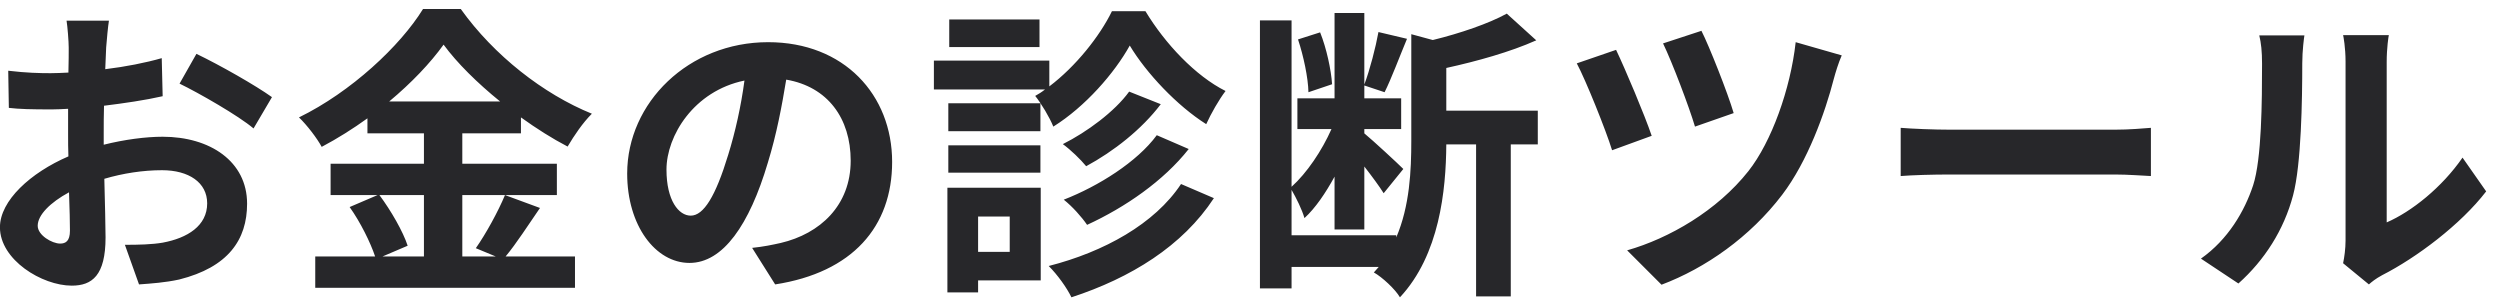 <svg width="171" height="21" viewBox="0 0 171 21" fill="none" xmlns="http://www.w3.org/2000/svg">
<path d="M7.451 1.415C7.388 1.793 7.304 2.696 7.262 3.242C7.241 3.704 7.22 4.208 7.199 4.733C8.585 4.565 9.971 4.292 11.063 3.977L11.126 6.581C9.929 6.854 8.48 7.064 7.115 7.232C7.094 7.862 7.094 8.513 7.094 9.122C7.094 9.374 7.094 9.626 7.094 9.899C8.522 9.542 9.971 9.353 11.126 9.353C14.36 9.353 16.901 11.033 16.901 13.931C16.901 16.409 15.599 18.278 12.26 19.118C11.294 19.328 10.37 19.391 9.509 19.454L8.543 16.745C9.488 16.745 10.391 16.724 11.126 16.598C12.827 16.283 14.171 15.443 14.171 13.91C14.171 12.482 12.911 11.642 11.084 11.642C9.782 11.642 8.417 11.852 7.136 12.23C7.178 13.889 7.22 15.527 7.22 16.241C7.22 18.845 6.296 19.538 4.91 19.538C2.873 19.538 -0.004 17.774 -0.004 15.548C-0.004 13.721 2.096 11.81 4.679 10.697C4.658 10.193 4.658 9.689 4.658 9.206C4.658 8.618 4.658 8.03 4.658 7.442C4.259 7.463 3.881 7.484 3.545 7.484C2.138 7.484 1.319 7.463 0.605 7.379L0.563 4.838C1.802 4.985 2.705 5.006 3.461 5.006C3.839 5.006 4.259 4.985 4.679 4.964C4.7 4.229 4.7 3.62 4.7 3.263C4.7 2.822 4.616 1.793 4.553 1.415H7.451ZM13.436 3.683C15.053 4.46 17.489 5.846 18.602 6.644L17.342 8.786C16.334 7.925 13.583 6.35 12.281 5.72L13.436 3.683ZM2.579 15.443C2.579 16.094 3.566 16.661 4.112 16.661C4.49 16.661 4.784 16.493 4.784 15.779C4.784 15.254 4.763 14.288 4.721 13.154C3.44 13.847 2.579 14.708 2.579 15.443ZM28.997 13.343H25.952C26.75 14.414 27.569 15.842 27.884 16.808L26.162 17.543H28.997V13.343ZM26.624 6.938H34.205C32.651 5.678 31.265 4.313 30.341 3.053C29.438 4.313 28.136 5.678 26.624 6.938ZM34.541 13.343L36.935 14.225C36.137 15.38 35.318 16.661 34.583 17.543H39.329V19.685H21.563V17.543H25.658C25.343 16.598 24.65 15.191 23.915 14.162L25.826 13.343H22.613V11.201H28.997V9.122H25.133V8.093C24.146 8.807 23.075 9.479 22.004 10.046C21.689 9.458 20.996 8.555 20.45 8.03C24.02 6.287 27.38 3.137 28.934 0.617H31.517C33.785 3.788 37.166 6.434 40.484 7.778C39.854 8.408 39.287 9.248 38.825 10.025C37.775 9.479 36.683 8.786 35.633 8.03V9.122H31.622V11.201H38.09V13.343H31.622V17.543H33.911L32.546 16.976C33.239 15.989 34.079 14.456 34.541 13.343ZM61.022 11.075C61.022 15.506 58.313 18.635 53.021 19.454L51.446 16.955C52.244 16.871 52.832 16.745 53.399 16.619C56.087 15.989 58.187 14.057 58.187 10.991C58.187 8.093 56.612 5.93 53.777 5.447C53.483 7.232 53.126 9.164 52.517 11.138C51.257 15.38 49.451 17.984 47.162 17.984C44.831 17.984 42.899 15.422 42.899 11.873C42.899 7.022 47.099 2.885 52.538 2.885C57.746 2.885 61.022 6.497 61.022 11.075ZM45.587 11.6C45.587 13.721 46.427 14.75 47.246 14.75C48.128 14.75 48.947 13.427 49.808 10.592C50.291 9.038 50.69 7.253 50.921 5.51C47.456 6.224 45.587 9.29 45.587 11.6ZM71.102 1.331V3.221H64.928V1.331H71.102ZM76.058 0.764H78.347C79.691 2.99 81.77 5.195 83.828 6.224C83.366 6.833 82.841 7.757 82.505 8.492C80.51 7.232 78.41 5.006 77.276 3.116C76.226 5.006 74.231 7.295 72.047 8.66C71.795 8.03 71.228 7.085 70.808 6.56C71.039 6.434 71.27 6.287 71.48 6.119H63.878V4.145H71.774V5.909C73.58 4.544 75.218 2.486 76.058 0.764ZM79.124 9.248L81.308 10.193C79.586 12.377 76.961 14.183 74.357 15.38C74 14.855 73.349 14.12 72.761 13.658C75.134 12.734 77.78 11.075 79.124 9.248ZM77.234 6.266L79.397 7.127C78.095 8.849 76.163 10.361 74.294 11.369C73.916 10.907 73.244 10.256 72.698 9.857C74.336 9.038 76.247 7.631 77.234 6.266ZM71.165 7.064V8.975H64.865V7.064H71.165ZM64.865 11.81V9.941H71.165V11.81H64.865ZM69.065 14.813H66.902V17.228H69.065V14.813ZM71.186 12.839V19.181H66.902V20H64.802V12.839H71.186ZM80.783 12.587L83.03 13.553C80.888 16.829 77.339 19.013 73.286 20.336C72.971 19.685 72.341 18.803 71.732 18.194C75.512 17.228 78.977 15.317 80.783 12.587ZM91.115 5.762L89.498 6.308C89.477 5.321 89.162 3.83 88.784 2.696L90.296 2.213C90.737 3.305 91.052 4.796 91.115 5.762ZM105.185 7.568V9.878H103.337V20.273H100.964V9.878H98.927C98.906 13.007 98.465 17.438 95.756 20.336C95.441 19.79 94.538 18.95 93.971 18.635C94.076 18.509 94.202 18.383 94.307 18.257H88.343V19.727H86.18V1.394H88.343V12.776C89.393 11.831 90.422 10.298 91.073 8.828H88.742V6.728H91.283V0.89H93.32V5.783C93.698 4.775 94.097 3.242 94.286 2.192L96.239 2.654C95.714 3.914 95.168 5.384 94.706 6.308L93.32 5.846V6.728H95.84V8.828H93.32V9.122C93.908 9.605 95.588 11.159 95.987 11.558L94.643 13.217C94.37 12.776 93.845 12.062 93.32 11.39V15.695H91.283V12.083C90.674 13.196 89.981 14.225 89.225 14.918C89.057 14.33 88.658 13.532 88.343 12.986V16.094H95.504V16.241C96.428 14.078 96.533 11.663 96.533 9.626V2.339L98.003 2.738C99.893 2.276 101.846 1.604 103.064 0.932L105.08 2.759C103.295 3.557 101.027 4.187 98.927 4.649V7.568H105.185ZM116.378 2.108C116.903 3.137 118.184 6.371 118.583 7.736L115.937 8.66C115.538 7.316 114.383 4.271 113.753 2.969L116.378 2.108ZM125.975 3.788C125.744 4.313 125.555 4.943 125.429 5.405C124.841 7.694 123.644 11.033 121.901 13.322C119.696 16.22 116.651 18.341 113.648 19.475L111.296 17.123C114.173 16.304 117.449 14.414 119.591 11.705C121.166 9.71 122.468 6.098 122.825 2.885L125.975 3.788ZM110.54 3.41C111.17 4.733 112.493 7.862 112.976 9.29L110.267 10.277C109.847 8.912 108.461 5.468 107.852 4.334L110.54 3.41ZM130.007 8.744C130.763 8.807 132.296 8.87 133.388 8.87H144.665C145.652 8.87 146.576 8.786 147.122 8.744V12.041C146.618 12.02 145.547 11.936 144.665 11.936H133.388C132.191 11.936 130.784 11.978 130.007 12.041V8.744ZM160.268 18.005C160.352 17.606 160.436 17.018 160.436 16.451V4.208C160.436 3.263 160.289 2.465 160.268 2.402H163.397C163.376 2.465 163.25 3.284 163.25 4.229V15.212C164.951 14.477 167.03 12.818 168.437 10.781L170.054 13.091C168.311 15.359 165.287 17.627 162.935 18.824C162.473 19.076 162.221 19.286 162.032 19.454L160.268 18.005ZM150.545 17.69C152.393 16.388 153.527 14.456 154.115 12.671C154.703 10.865 154.724 6.896 154.724 4.355C154.724 3.515 154.661 2.948 154.535 2.423H157.622C157.601 2.528 157.475 3.452 157.475 4.334C157.475 6.812 157.412 11.243 156.845 13.364C156.215 15.737 154.892 17.795 153.107 19.391L150.545 17.69Z" fill="#27272A"/>
</svg>

